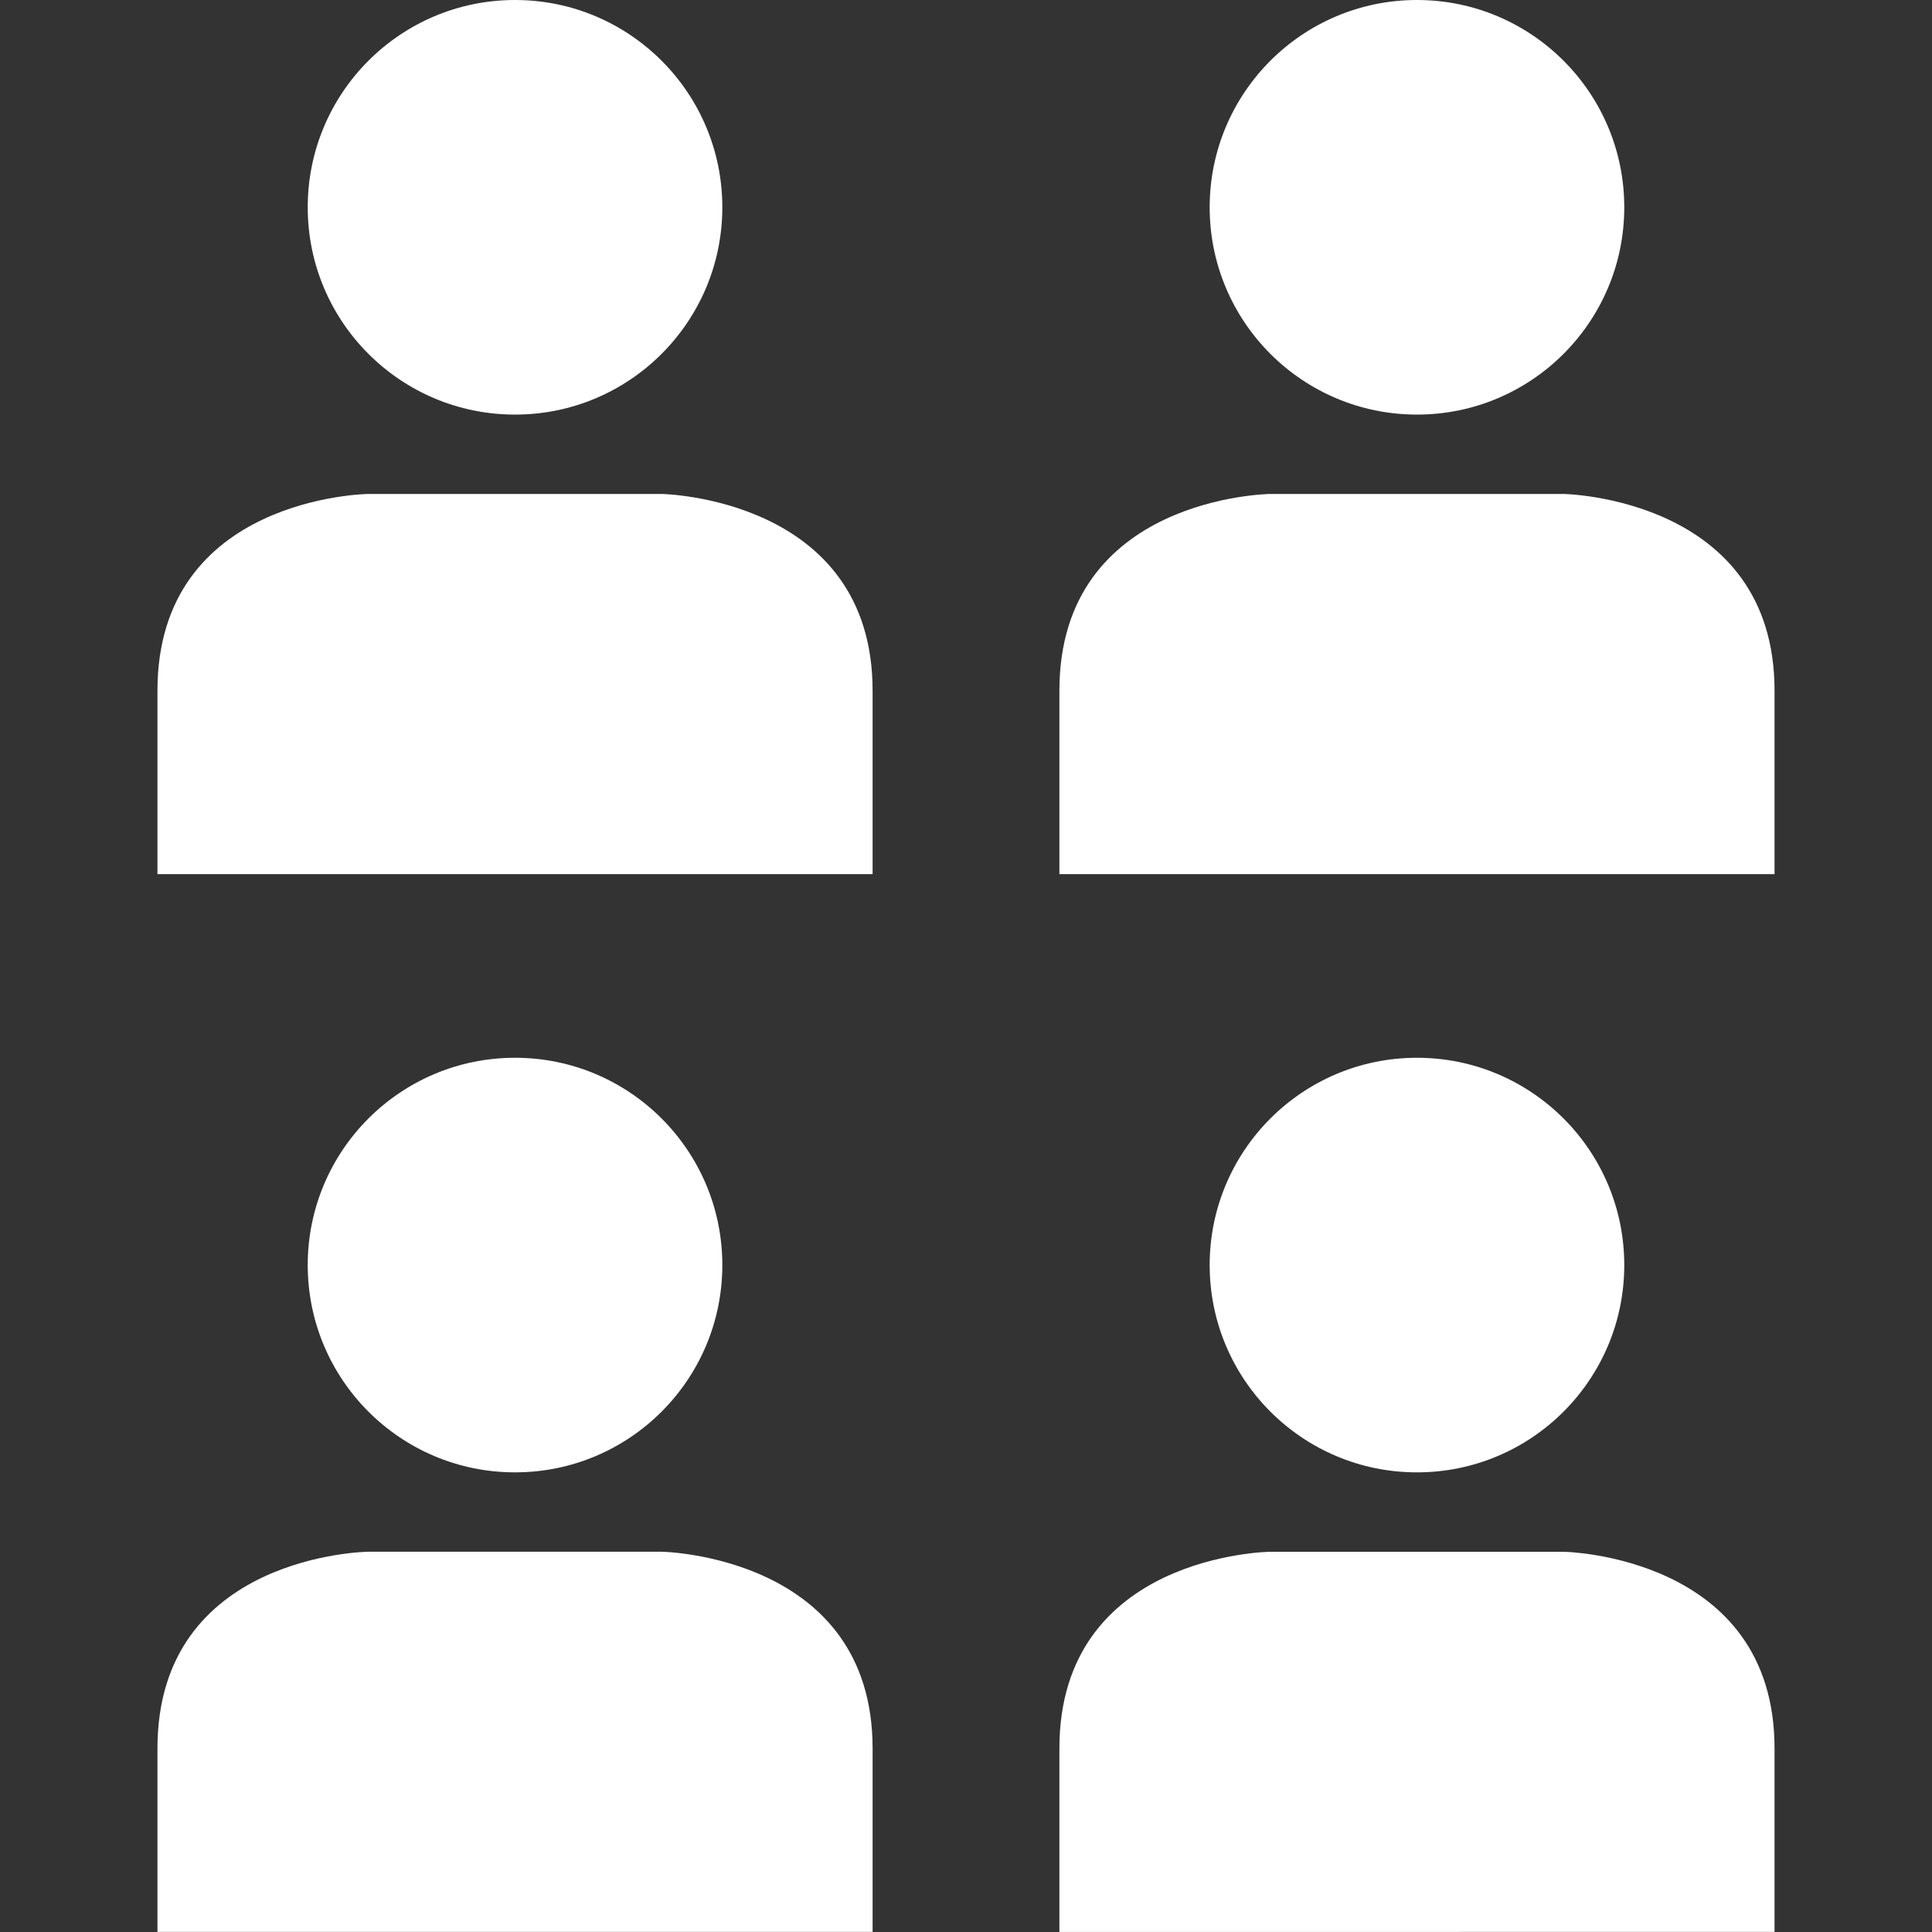 <svg xmlns="http://www.w3.org/2000/svg" version="1.1" xmlns:xlink="http://www.w3.org/1999/xlink" width="512" height="512" x="0" y="0" viewBox="0 0 64 64" style="enable-background:new 0 0 512 512" xml:space="preserve" class=""><rect x="0" y="0" width="64" height="64" fill="#333333" stroke="none"/><g><circle cx="17.061" cy="41.907" r="6.867" fill="white" opacity="1" data-original="#bbbbbb" class=""></circle><path fill="white" d="M28.906 63.997v-6.078c0-6.399-6.984-6.516-6.984-6.516H12.2s-6.984.078-6.984 6.516v6.078z" opacity="1" data-original="#bbbbbb" class=""></path><circle cx="46.939" cy="6.867" r="6.867" fill="white" opacity="1" data-original="#bbbbbb" class=""></circle><path fill="white" d="M58.784 28.957v-6.078c0-6.399-6.984-6.516-6.984-6.516h-9.722s-6.984.078-6.984 6.516v6.078z" opacity="1" data-original="#bbbbbb" class=""></path><circle cx="17.061" cy="6.867" r="6.867" fill="white" opacity="1" data-original="#0ba4e0" class=""></circle><path fill="white" d="M28.906 28.957v-6.078c0-6.399-6.984-6.516-6.984-6.516H12.2s-6.984.078-6.984 6.516v6.078z" opacity="1" data-original="#0ba4e0" class=""></path><circle cx="46.939" cy="41.907" r="6.867" fill="white" opacity="1" data-original="#bbbbbb" class=""></circle><path fill="white" d="M58.784 63.997v-6.078c0-6.399-6.984-6.515-6.984-6.515h-9.722s-6.984.078-6.984 6.516v6.078z" opacity="1" data-original="#bbbbbb" class=""></path></g></svg>